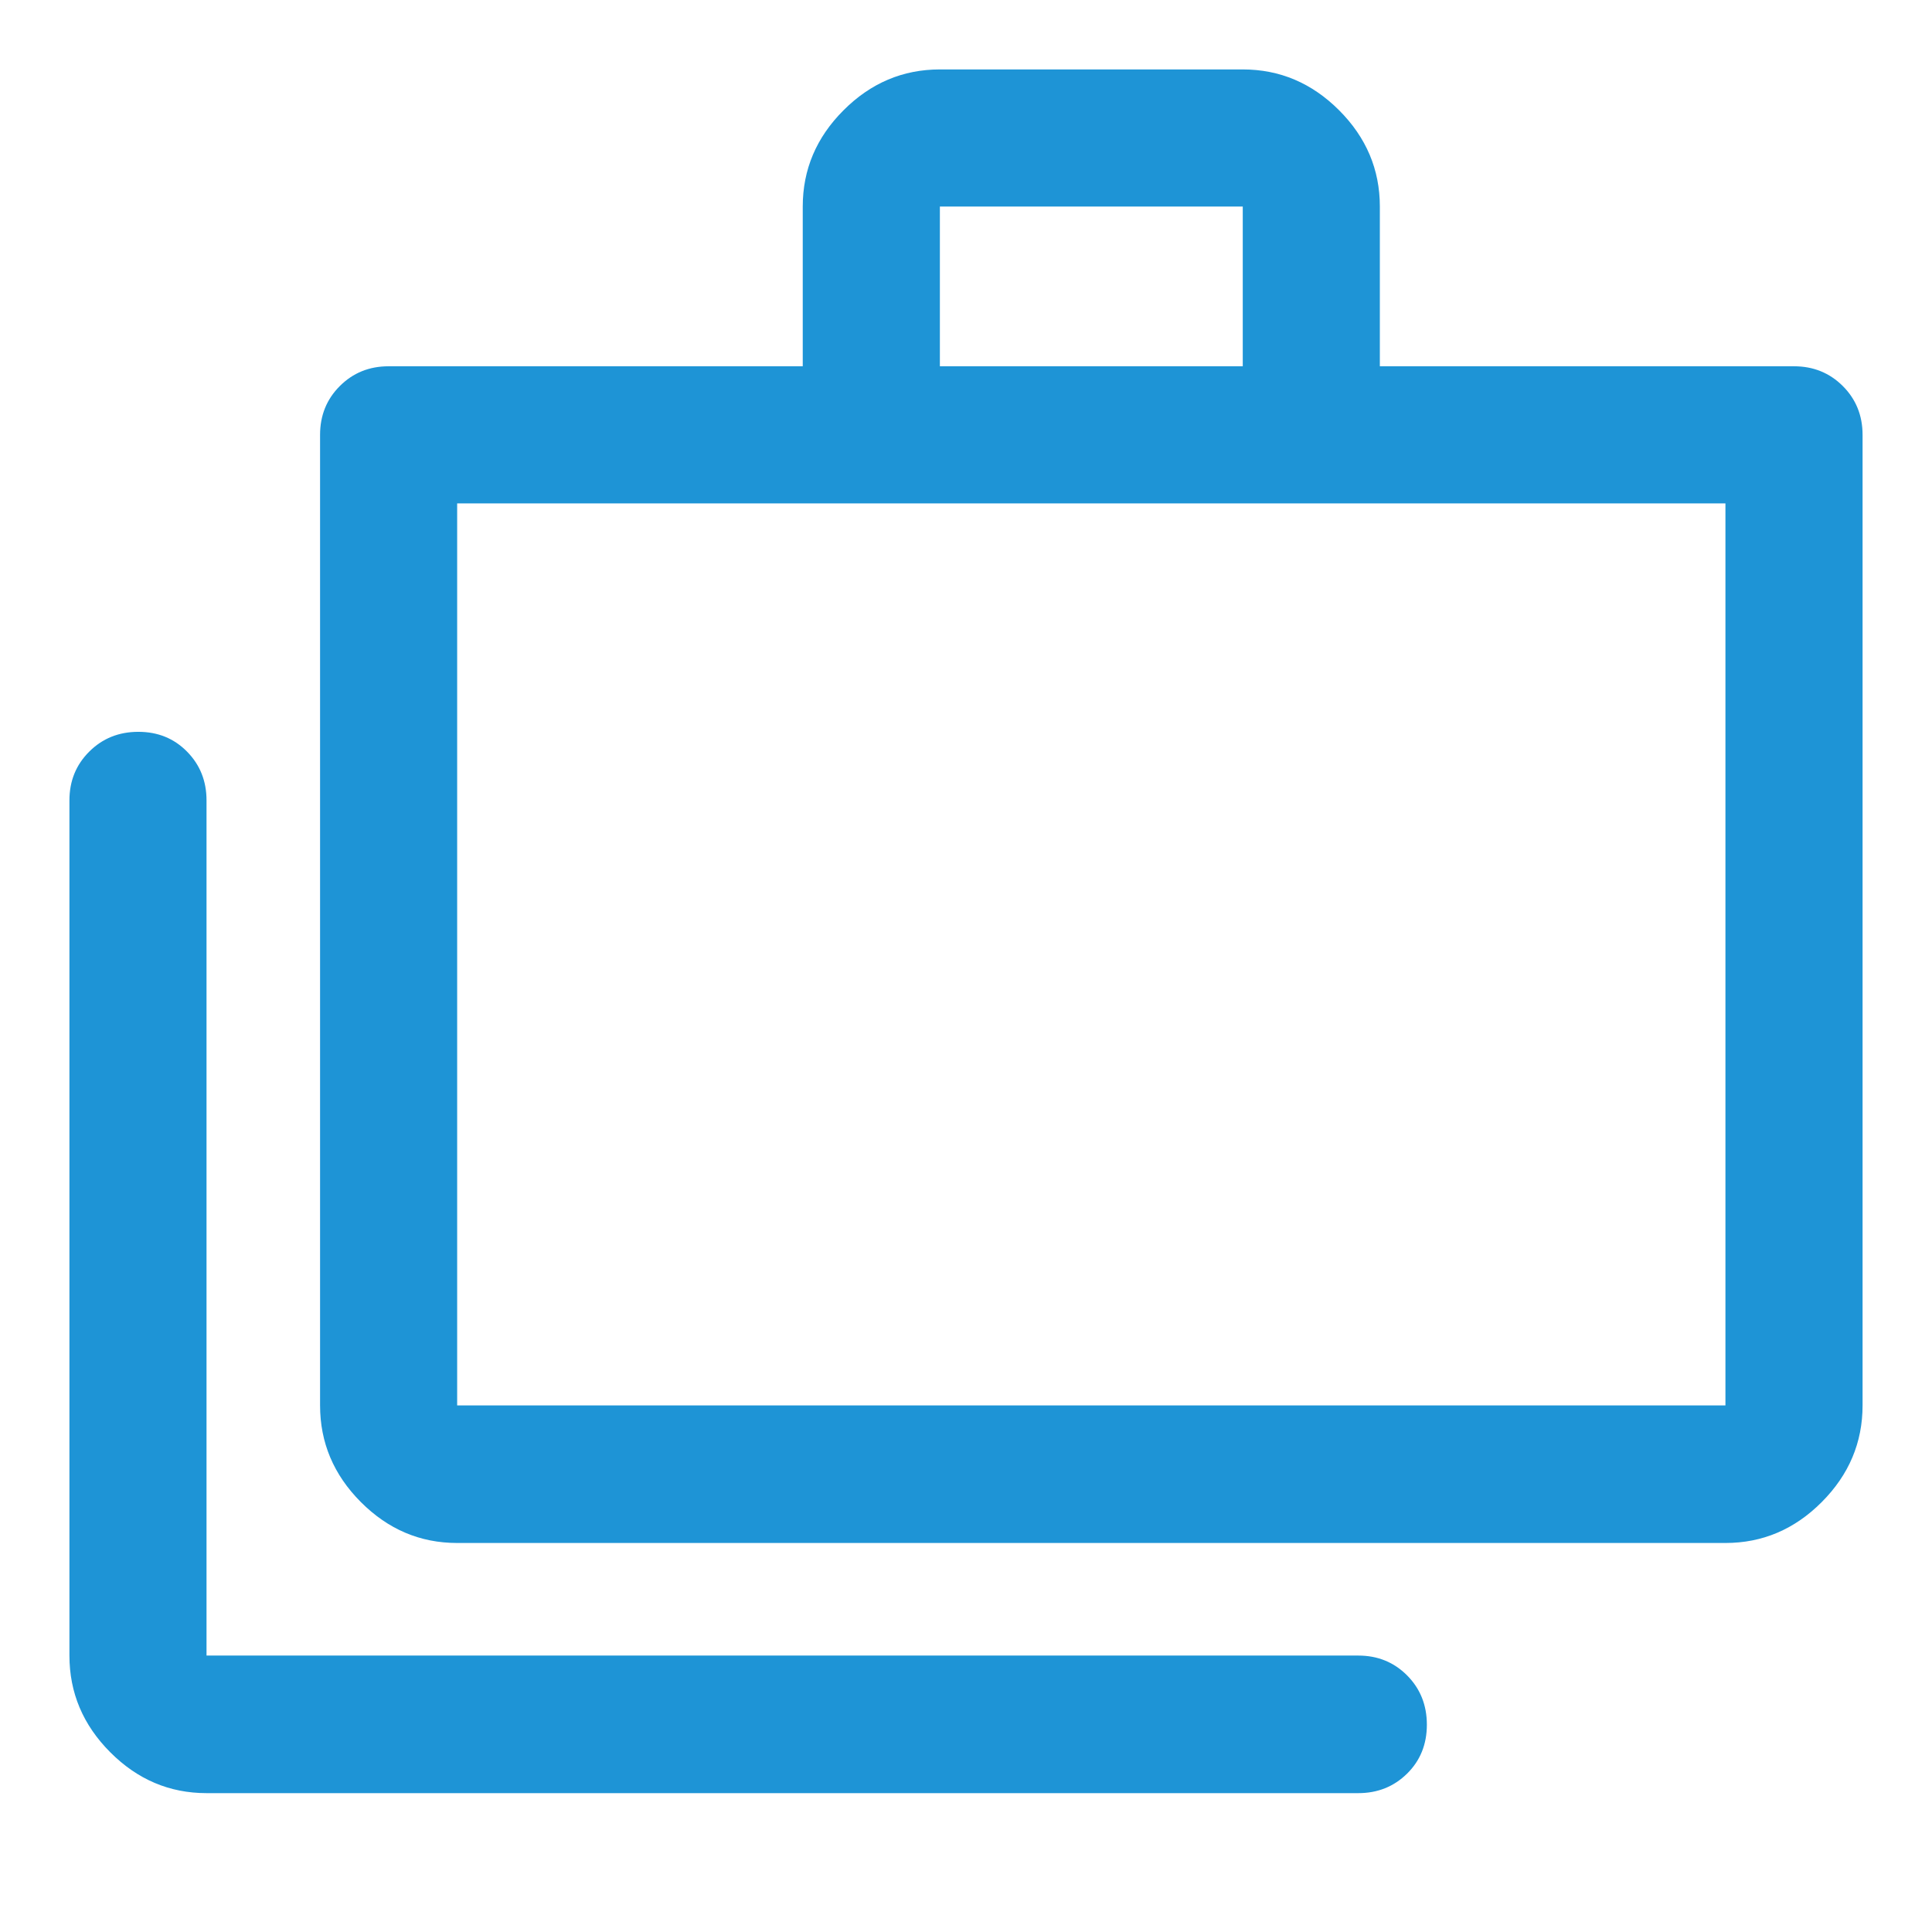 <svg width="48" height="48" viewBox="0 0 48 48" fill="none" xmlns="http://www.w3.org/2000/svg">
<path d="M5.131 44.55C4.211 44.55 3.413 44.211 2.738 43.533C2.062 42.855 1.725 42.055 1.725 41.132V19.885C1.725 19.404 1.889 19 2.218 18.673C2.547 18.345 2.953 18.182 3.437 18.182C3.92 18.182 4.323 18.345 4.646 18.673C4.969 19 5.131 19.404 5.131 19.885V41.132H33.746C34.227 41.132 34.631 41.296 34.959 41.625C35.286 41.954 35.45 42.362 35.45 42.85C35.45 43.337 35.286 43.742 34.959 44.065C34.631 44.388 34.227 44.55 33.746 44.55H5.131ZM11.358 38.335C10.438 38.335 9.641 37.996 8.965 37.318C8.289 36.64 7.952 35.84 7.952 34.917V10.804C7.952 10.323 8.115 9.918 8.443 9.591C8.77 9.264 9.174 9.1 9.655 9.1H19.944V5.132C19.944 4.212 20.282 3.414 20.958 2.739C21.633 2.063 22.431 1.725 23.351 1.725H30.876C31.796 1.725 32.593 2.063 33.269 2.739C33.944 3.414 34.282 4.212 34.282 5.132V9.1H44.571C45.052 9.1 45.456 9.264 45.784 9.591C46.111 9.918 46.275 10.323 46.275 10.804V34.917C46.275 35.84 45.937 36.64 45.261 37.318C44.586 37.996 43.788 38.335 42.868 38.335H11.358ZM11.358 34.917H42.868V12.507H11.358V34.917ZM23.351 9.1H30.876V5.132H23.351V9.1Z" fill="#1E94D6"/>
</svg>
